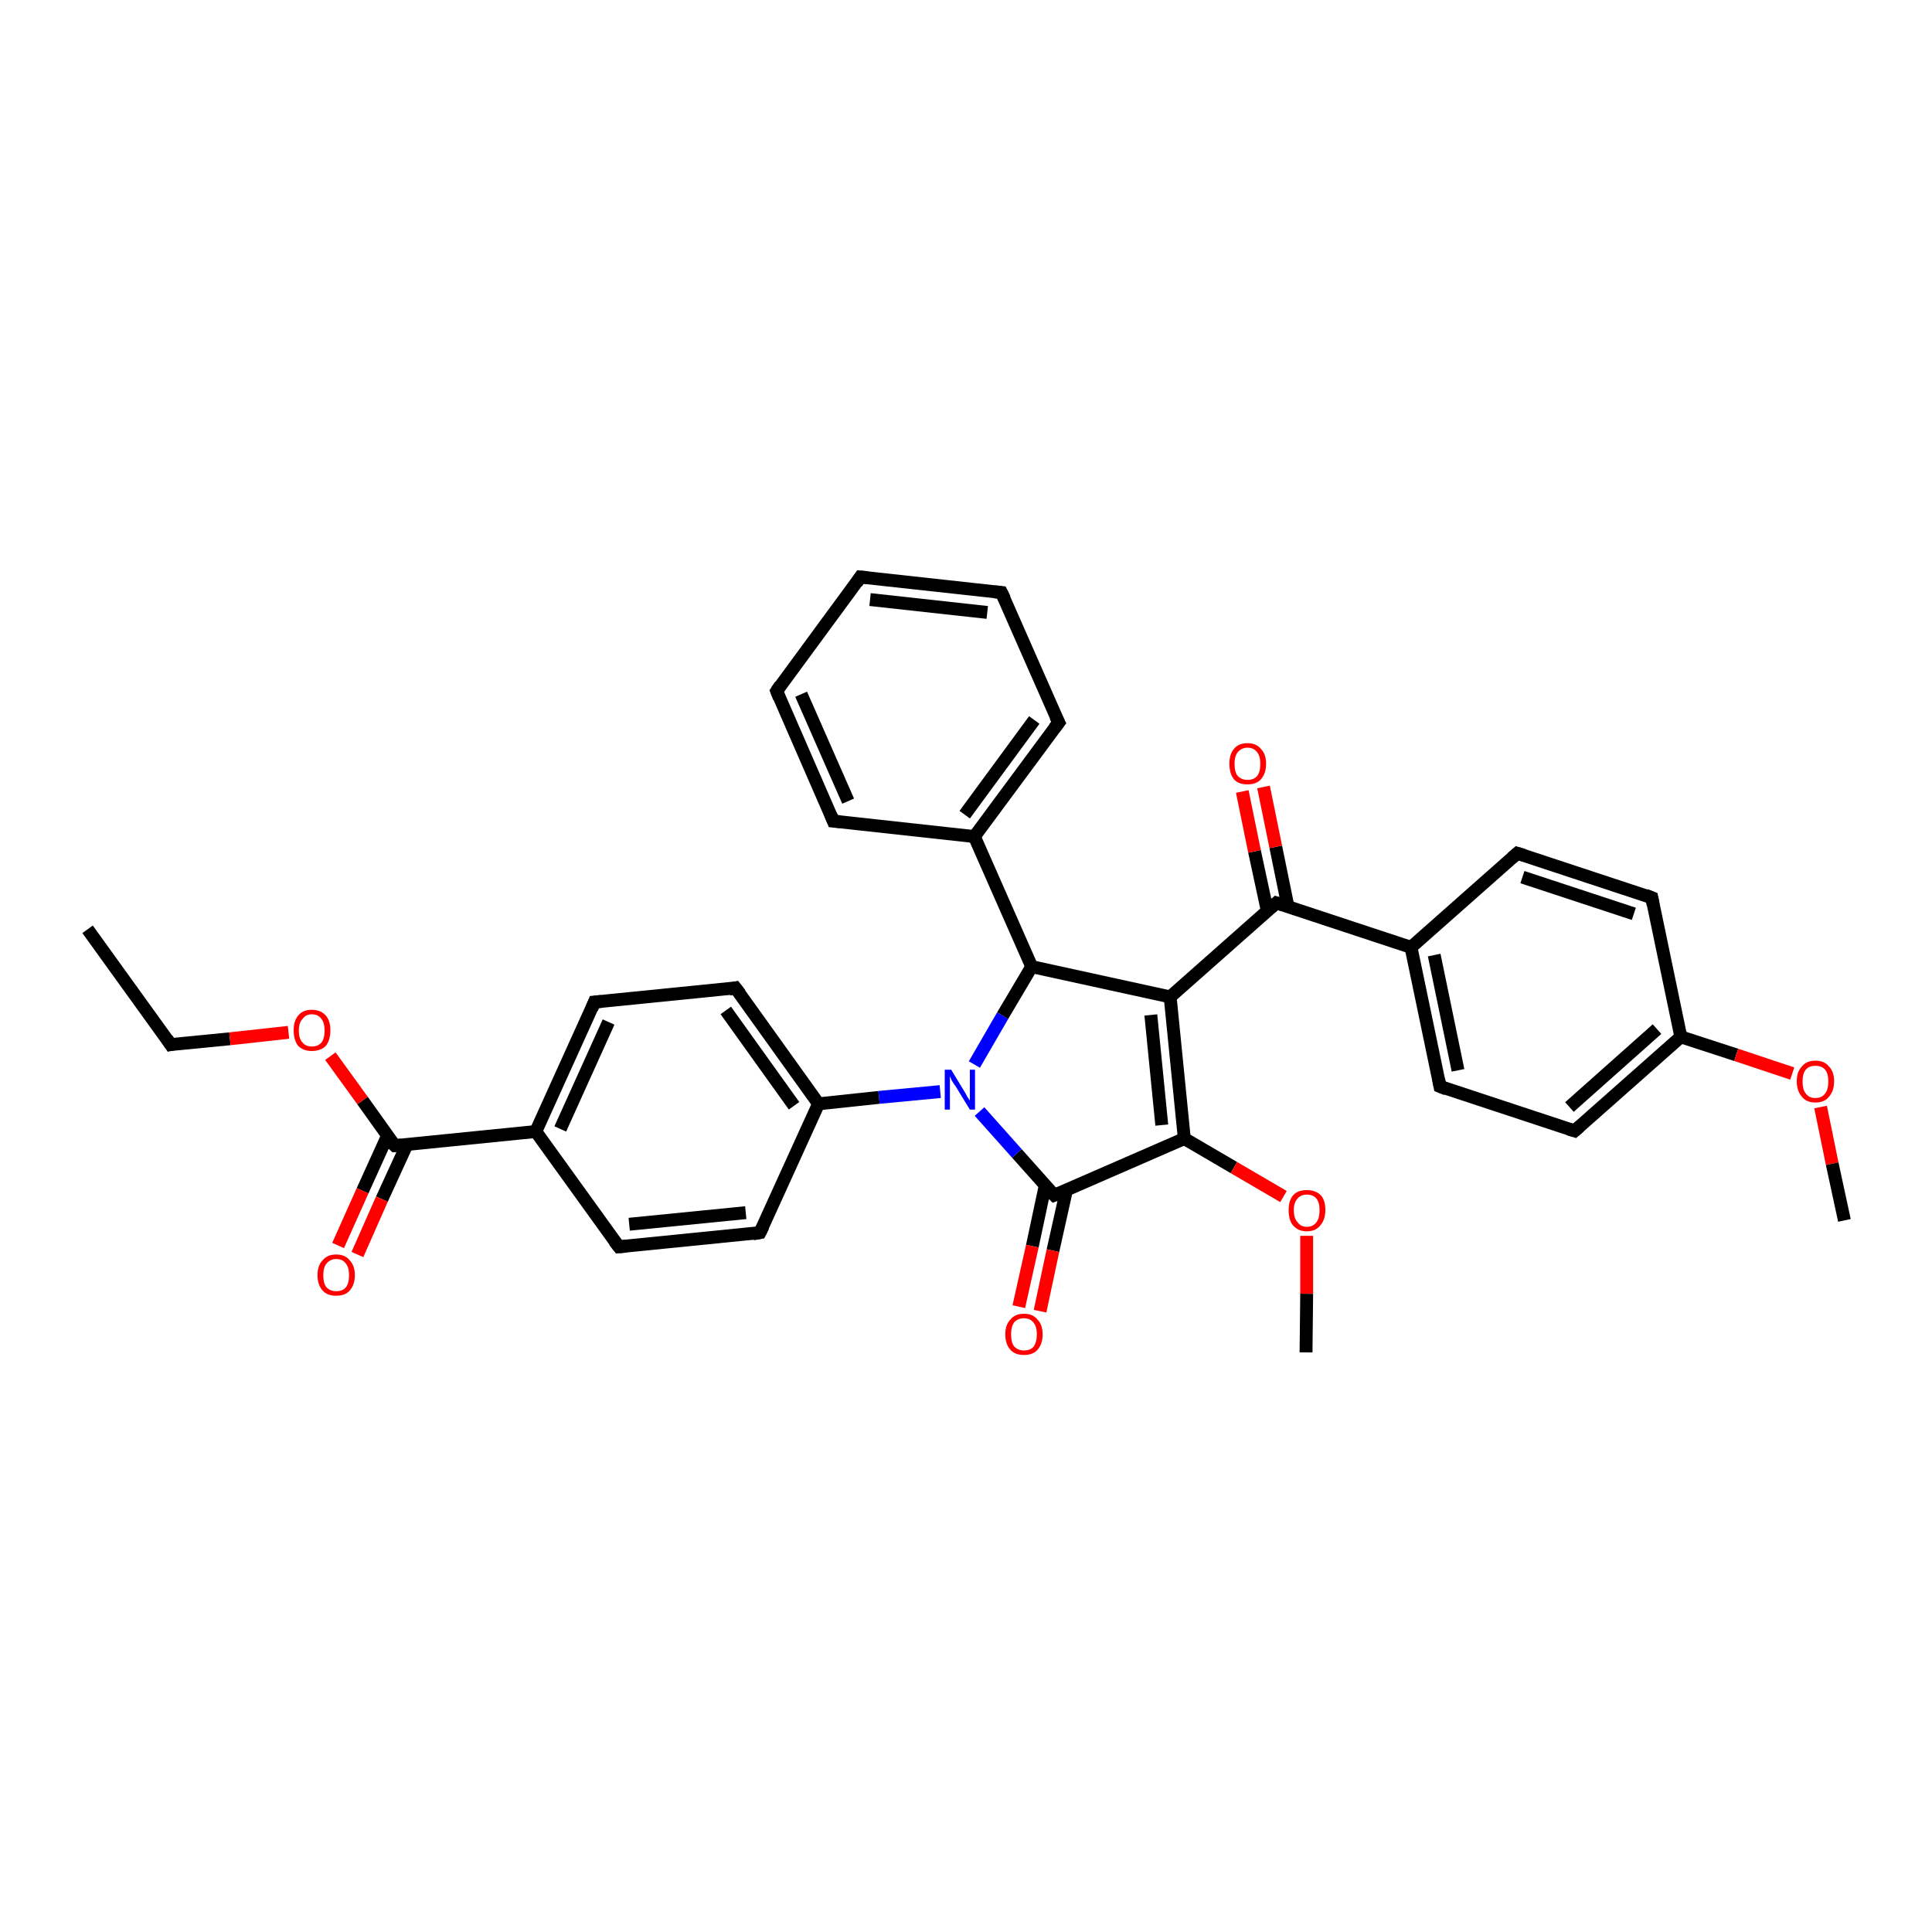 <?xml version='1.0' encoding='iso-8859-1'?>
<svg version='1.1' baseProfile='full'
              xmlns='http://www.w3.org/2000/svg'
                      xmlns:rdkit='http://www.rdkit.org/xml'
                      xmlns:xlink='http://www.w3.org/1999/xlink'
                  xml:space='preserve'
width='300px' height='300px' viewBox='0 0 300 300'>
<!-- END OF HEADER -->
<rect style='opacity:1.0;fill:#FFFFFF;stroke:none' width='300.0' height='300.0' x='0.0' y='0.0'> </rect>
<path class='bond-0 atom-0 atom-1' d='M 13.6,144.3 L 26.5,162.2' style='fill:none;fill-rule:evenodd;stroke:#000000;stroke-width:2.0px;stroke-linecap:butt;stroke-linejoin:miter;stroke-opacity:1' />
<path class='bond-1 atom-1 atom-2' d='M 26.5,162.2 L 35.7,161.3' style='fill:none;fill-rule:evenodd;stroke:#000000;stroke-width:2.0px;stroke-linecap:butt;stroke-linejoin:miter;stroke-opacity:1' />
<path class='bond-1 atom-1 atom-2' d='M 35.7,161.3 L 44.8,160.3' style='fill:none;fill-rule:evenodd;stroke:#FF0000;stroke-width:2.0px;stroke-linecap:butt;stroke-linejoin:miter;stroke-opacity:1' />
<path class='bond-2 atom-2 atom-3' d='M 51.3,164.0 L 56.3,170.9' style='fill:none;fill-rule:evenodd;stroke:#FF0000;stroke-width:2.0px;stroke-linecap:butt;stroke-linejoin:miter;stroke-opacity:1' />
<path class='bond-2 atom-2 atom-3' d='M 56.3,170.9 L 61.3,177.9' style='fill:none;fill-rule:evenodd;stroke:#000000;stroke-width:2.0px;stroke-linecap:butt;stroke-linejoin:miter;stroke-opacity:1' />
<path class='bond-3 atom-3 atom-4' d='M 60.2,176.3 L 56.3,184.9' style='fill:none;fill-rule:evenodd;stroke:#000000;stroke-width:2.0px;stroke-linecap:butt;stroke-linejoin:miter;stroke-opacity:1' />
<path class='bond-3 atom-3 atom-4' d='M 56.3,184.9 L 52.5,193.4' style='fill:none;fill-rule:evenodd;stroke:#FF0000;stroke-width:2.0px;stroke-linecap:butt;stroke-linejoin:miter;stroke-opacity:1' />
<path class='bond-3 atom-3 atom-4' d='M 63.2,177.7 L 59.3,186.2' style='fill:none;fill-rule:evenodd;stroke:#000000;stroke-width:2.0px;stroke-linecap:butt;stroke-linejoin:miter;stroke-opacity:1' />
<path class='bond-3 atom-3 atom-4' d='M 59.3,186.2 L 55.5,194.8' style='fill:none;fill-rule:evenodd;stroke:#FF0000;stroke-width:2.0px;stroke-linecap:butt;stroke-linejoin:miter;stroke-opacity:1' />
<path class='bond-4 atom-3 atom-5' d='M 61.3,177.9 L 83.2,175.7' style='fill:none;fill-rule:evenodd;stroke:#000000;stroke-width:2.0px;stroke-linecap:butt;stroke-linejoin:miter;stroke-opacity:1' />
<path class='bond-5 atom-5 atom-6' d='M 83.2,175.7 L 92.3,155.6' style='fill:none;fill-rule:evenodd;stroke:#000000;stroke-width:2.0px;stroke-linecap:butt;stroke-linejoin:miter;stroke-opacity:1' />
<path class='bond-5 atom-5 atom-6' d='M 87.0,175.3 L 94.5,158.7' style='fill:none;fill-rule:evenodd;stroke:#000000;stroke-width:2.0px;stroke-linecap:butt;stroke-linejoin:miter;stroke-opacity:1' />
<path class='bond-6 atom-6 atom-7' d='M 92.3,155.6 L 114.2,153.4' style='fill:none;fill-rule:evenodd;stroke:#000000;stroke-width:2.0px;stroke-linecap:butt;stroke-linejoin:miter;stroke-opacity:1' />
<path class='bond-7 atom-7 atom-8' d='M 114.2,153.4 L 127.1,171.4' style='fill:none;fill-rule:evenodd;stroke:#000000;stroke-width:2.0px;stroke-linecap:butt;stroke-linejoin:miter;stroke-opacity:1' />
<path class='bond-7 atom-7 atom-8' d='M 112.7,156.9 L 123.3,171.7' style='fill:none;fill-rule:evenodd;stroke:#000000;stroke-width:2.0px;stroke-linecap:butt;stroke-linejoin:miter;stroke-opacity:1' />
<path class='bond-8 atom-8 atom-9' d='M 127.1,171.4 L 118.0,191.4' style='fill:none;fill-rule:evenodd;stroke:#000000;stroke-width:2.0px;stroke-linecap:butt;stroke-linejoin:miter;stroke-opacity:1' />
<path class='bond-9 atom-9 atom-10' d='M 118.0,191.4 L 96.1,193.6' style='fill:none;fill-rule:evenodd;stroke:#000000;stroke-width:2.0px;stroke-linecap:butt;stroke-linejoin:miter;stroke-opacity:1' />
<path class='bond-9 atom-9 atom-10' d='M 115.8,188.3 L 97.7,190.1' style='fill:none;fill-rule:evenodd;stroke:#000000;stroke-width:2.0px;stroke-linecap:butt;stroke-linejoin:miter;stroke-opacity:1' />
<path class='bond-10 atom-8 atom-11' d='M 127.1,171.4 L 136.5,170.4' style='fill:none;fill-rule:evenodd;stroke:#000000;stroke-width:2.0px;stroke-linecap:butt;stroke-linejoin:miter;stroke-opacity:1' />
<path class='bond-10 atom-8 atom-11' d='M 136.5,170.4 L 146.0,169.5' style='fill:none;fill-rule:evenodd;stroke:#0000FF;stroke-width:2.0px;stroke-linecap:butt;stroke-linejoin:miter;stroke-opacity:1' />
<path class='bond-11 atom-11 atom-12' d='M 151.3,165.3 L 155.7,157.7' style='fill:none;fill-rule:evenodd;stroke:#0000FF;stroke-width:2.0px;stroke-linecap:butt;stroke-linejoin:miter;stroke-opacity:1' />
<path class='bond-11 atom-11 atom-12' d='M 155.7,157.7 L 160.2,150.1' style='fill:none;fill-rule:evenodd;stroke:#000000;stroke-width:2.0px;stroke-linecap:butt;stroke-linejoin:miter;stroke-opacity:1' />
<path class='bond-12 atom-12 atom-13' d='M 160.2,150.1 L 181.7,154.8' style='fill:none;fill-rule:evenodd;stroke:#000000;stroke-width:2.0px;stroke-linecap:butt;stroke-linejoin:miter;stroke-opacity:1' />
<path class='bond-13 atom-13 atom-14' d='M 181.7,154.8 L 198.2,140.2' style='fill:none;fill-rule:evenodd;stroke:#000000;stroke-width:2.0px;stroke-linecap:butt;stroke-linejoin:miter;stroke-opacity:1' />
<path class='bond-14 atom-14 atom-15' d='M 200.0,140.8 L 198.1,131.5' style='fill:none;fill-rule:evenodd;stroke:#000000;stroke-width:2.0px;stroke-linecap:butt;stroke-linejoin:miter;stroke-opacity:1' />
<path class='bond-14 atom-14 atom-15' d='M 198.1,131.5 L 196.2,122.2' style='fill:none;fill-rule:evenodd;stroke:#FF0000;stroke-width:2.0px;stroke-linecap:butt;stroke-linejoin:miter;stroke-opacity:1' />
<path class='bond-14 atom-14 atom-15' d='M 196.8,141.5 L 194.8,132.2' style='fill:none;fill-rule:evenodd;stroke:#000000;stroke-width:2.0px;stroke-linecap:butt;stroke-linejoin:miter;stroke-opacity:1' />
<path class='bond-14 atom-14 atom-15' d='M 194.8,132.2 L 192.9,122.9' style='fill:none;fill-rule:evenodd;stroke:#FF0000;stroke-width:2.0px;stroke-linecap:butt;stroke-linejoin:miter;stroke-opacity:1' />
<path class='bond-15 atom-14 atom-16' d='M 198.2,140.2 L 219.1,147.1' style='fill:none;fill-rule:evenodd;stroke:#000000;stroke-width:2.0px;stroke-linecap:butt;stroke-linejoin:miter;stroke-opacity:1' />
<path class='bond-16 atom-16 atom-17' d='M 219.1,147.1 L 223.6,168.7' style='fill:none;fill-rule:evenodd;stroke:#000000;stroke-width:2.0px;stroke-linecap:butt;stroke-linejoin:miter;stroke-opacity:1' />
<path class='bond-16 atom-16 atom-17' d='M 222.7,148.3 L 226.4,166.2' style='fill:none;fill-rule:evenodd;stroke:#000000;stroke-width:2.0px;stroke-linecap:butt;stroke-linejoin:miter;stroke-opacity:1' />
<path class='bond-17 atom-17 atom-18' d='M 223.6,168.7 L 244.5,175.6' style='fill:none;fill-rule:evenodd;stroke:#000000;stroke-width:2.0px;stroke-linecap:butt;stroke-linejoin:miter;stroke-opacity:1' />
<path class='bond-18 atom-18 atom-19' d='M 244.5,175.6 L 261.0,161.0' style='fill:none;fill-rule:evenodd;stroke:#000000;stroke-width:2.0px;stroke-linecap:butt;stroke-linejoin:miter;stroke-opacity:1' />
<path class='bond-18 atom-18 atom-19' d='M 243.7,171.9 L 257.3,159.8' style='fill:none;fill-rule:evenodd;stroke:#000000;stroke-width:2.0px;stroke-linecap:butt;stroke-linejoin:miter;stroke-opacity:1' />
<path class='bond-19 atom-19 atom-20' d='M 261.0,161.0 L 269.6,163.8' style='fill:none;fill-rule:evenodd;stroke:#000000;stroke-width:2.0px;stroke-linecap:butt;stroke-linejoin:miter;stroke-opacity:1' />
<path class='bond-19 atom-19 atom-20' d='M 269.6,163.8 L 278.3,166.7' style='fill:none;fill-rule:evenodd;stroke:#FF0000;stroke-width:2.0px;stroke-linecap:butt;stroke-linejoin:miter;stroke-opacity:1' />
<path class='bond-20 atom-20 atom-21' d='M 282.7,171.9 L 284.5,180.7' style='fill:none;fill-rule:evenodd;stroke:#FF0000;stroke-width:2.0px;stroke-linecap:butt;stroke-linejoin:miter;stroke-opacity:1' />
<path class='bond-20 atom-20 atom-21' d='M 284.5,180.7 L 286.4,189.5' style='fill:none;fill-rule:evenodd;stroke:#000000;stroke-width:2.0px;stroke-linecap:butt;stroke-linejoin:miter;stroke-opacity:1' />
<path class='bond-21 atom-19 atom-22' d='M 261.0,161.0 L 256.5,139.4' style='fill:none;fill-rule:evenodd;stroke:#000000;stroke-width:2.0px;stroke-linecap:butt;stroke-linejoin:miter;stroke-opacity:1' />
<path class='bond-22 atom-22 atom-23' d='M 256.5,139.4 L 235.6,132.5' style='fill:none;fill-rule:evenodd;stroke:#000000;stroke-width:2.0px;stroke-linecap:butt;stroke-linejoin:miter;stroke-opacity:1' />
<path class='bond-22 atom-22 atom-23' d='M 253.7,141.9 L 236.4,136.2' style='fill:none;fill-rule:evenodd;stroke:#000000;stroke-width:2.0px;stroke-linecap:butt;stroke-linejoin:miter;stroke-opacity:1' />
<path class='bond-23 atom-13 atom-24' d='M 181.7,154.8 L 183.9,176.8' style='fill:none;fill-rule:evenodd;stroke:#000000;stroke-width:2.0px;stroke-linecap:butt;stroke-linejoin:miter;stroke-opacity:1' />
<path class='bond-23 atom-13 atom-24' d='M 178.7,157.6 L 180.4,174.7' style='fill:none;fill-rule:evenodd;stroke:#000000;stroke-width:2.0px;stroke-linecap:butt;stroke-linejoin:miter;stroke-opacity:1' />
<path class='bond-24 atom-24 atom-25' d='M 183.9,176.8 L 191.6,181.3' style='fill:none;fill-rule:evenodd;stroke:#000000;stroke-width:2.0px;stroke-linecap:butt;stroke-linejoin:miter;stroke-opacity:1' />
<path class='bond-24 atom-24 atom-25' d='M 191.6,181.3 L 199.3,185.8' style='fill:none;fill-rule:evenodd;stroke:#FF0000;stroke-width:2.0px;stroke-linecap:butt;stroke-linejoin:miter;stroke-opacity:1' />
<path class='bond-25 atom-25 atom-26' d='M 202.9,191.9 L 202.9,200.9' style='fill:none;fill-rule:evenodd;stroke:#FF0000;stroke-width:2.0px;stroke-linecap:butt;stroke-linejoin:miter;stroke-opacity:1' />
<path class='bond-25 atom-25 atom-26' d='M 202.9,200.9 L 202.8,210.0' style='fill:none;fill-rule:evenodd;stroke:#000000;stroke-width:2.0px;stroke-linecap:butt;stroke-linejoin:miter;stroke-opacity:1' />
<path class='bond-26 atom-24 atom-27' d='M 183.9,176.8 L 163.7,185.6' style='fill:none;fill-rule:evenodd;stroke:#000000;stroke-width:2.0px;stroke-linecap:butt;stroke-linejoin:miter;stroke-opacity:1' />
<path class='bond-27 atom-27 atom-28' d='M 162.3,184.1 L 160.3,193.5' style='fill:none;fill-rule:evenodd;stroke:#000000;stroke-width:2.0px;stroke-linecap:butt;stroke-linejoin:miter;stroke-opacity:1' />
<path class='bond-27 atom-27 atom-28' d='M 160.3,193.5 L 158.2,202.9' style='fill:none;fill-rule:evenodd;stroke:#FF0000;stroke-width:2.0px;stroke-linecap:butt;stroke-linejoin:miter;stroke-opacity:1' />
<path class='bond-27 atom-27 atom-28' d='M 165.6,184.8 L 163.5,194.2' style='fill:none;fill-rule:evenodd;stroke:#000000;stroke-width:2.0px;stroke-linecap:butt;stroke-linejoin:miter;stroke-opacity:1' />
<path class='bond-27 atom-27 atom-28' d='M 163.5,194.2 L 161.5,203.6' style='fill:none;fill-rule:evenodd;stroke:#FF0000;stroke-width:2.0px;stroke-linecap:butt;stroke-linejoin:miter;stroke-opacity:1' />
<path class='bond-28 atom-12 atom-29' d='M 160.2,150.1 L 151.3,129.9' style='fill:none;fill-rule:evenodd;stroke:#000000;stroke-width:2.0px;stroke-linecap:butt;stroke-linejoin:miter;stroke-opacity:1' />
<path class='bond-29 atom-29 atom-30' d='M 151.3,129.9 L 164.4,112.2' style='fill:none;fill-rule:evenodd;stroke:#000000;stroke-width:2.0px;stroke-linecap:butt;stroke-linejoin:miter;stroke-opacity:1' />
<path class='bond-29 atom-29 atom-30' d='M 149.8,126.5 L 160.6,111.8' style='fill:none;fill-rule:evenodd;stroke:#000000;stroke-width:2.0px;stroke-linecap:butt;stroke-linejoin:miter;stroke-opacity:1' />
<path class='bond-30 atom-30 atom-31' d='M 164.4,112.2 L 155.5,92.0' style='fill:none;fill-rule:evenodd;stroke:#000000;stroke-width:2.0px;stroke-linecap:butt;stroke-linejoin:miter;stroke-opacity:1' />
<path class='bond-31 atom-31 atom-32' d='M 155.5,92.0 L 133.6,89.6' style='fill:none;fill-rule:evenodd;stroke:#000000;stroke-width:2.0px;stroke-linecap:butt;stroke-linejoin:miter;stroke-opacity:1' />
<path class='bond-31 atom-31 atom-32' d='M 153.3,95.1 L 135.1,93.1' style='fill:none;fill-rule:evenodd;stroke:#000000;stroke-width:2.0px;stroke-linecap:butt;stroke-linejoin:miter;stroke-opacity:1' />
<path class='bond-32 atom-32 atom-33' d='M 133.6,89.6 L 120.6,107.3' style='fill:none;fill-rule:evenodd;stroke:#000000;stroke-width:2.0px;stroke-linecap:butt;stroke-linejoin:miter;stroke-opacity:1' />
<path class='bond-33 atom-33 atom-34' d='M 120.6,107.3 L 129.4,127.5' style='fill:none;fill-rule:evenodd;stroke:#000000;stroke-width:2.0px;stroke-linecap:butt;stroke-linejoin:miter;stroke-opacity:1' />
<path class='bond-33 atom-33 atom-34' d='M 124.4,107.8 L 131.7,124.4' style='fill:none;fill-rule:evenodd;stroke:#000000;stroke-width:2.0px;stroke-linecap:butt;stroke-linejoin:miter;stroke-opacity:1' />
<path class='bond-34 atom-10 atom-5' d='M 96.1,193.6 L 83.2,175.7' style='fill:none;fill-rule:evenodd;stroke:#000000;stroke-width:2.0px;stroke-linecap:butt;stroke-linejoin:miter;stroke-opacity:1' />
<path class='bond-35 atom-27 atom-11' d='M 163.7,185.6 L 157.9,179.1' style='fill:none;fill-rule:evenodd;stroke:#000000;stroke-width:2.0px;stroke-linecap:butt;stroke-linejoin:miter;stroke-opacity:1' />
<path class='bond-35 atom-27 atom-11' d='M 157.9,179.1 L 152.1,172.6' style='fill:none;fill-rule:evenodd;stroke:#0000FF;stroke-width:2.0px;stroke-linecap:butt;stroke-linejoin:miter;stroke-opacity:1' />
<path class='bond-36 atom-34 atom-29' d='M 129.4,127.5 L 151.3,129.9' style='fill:none;fill-rule:evenodd;stroke:#000000;stroke-width:2.0px;stroke-linecap:butt;stroke-linejoin:miter;stroke-opacity:1' />
<path class='bond-37 atom-23 atom-16' d='M 235.6,132.5 L 219.1,147.1' style='fill:none;fill-rule:evenodd;stroke:#000000;stroke-width:2.0px;stroke-linecap:butt;stroke-linejoin:miter;stroke-opacity:1' />
<path d='M 25.9,161.3 L 26.5,162.2 L 27.0,162.1' style='fill:none;stroke:#000000;stroke-width:2.0px;stroke-linecap:butt;stroke-linejoin:miter;stroke-opacity:1;' />
<path d='M 61.0,177.6 L 61.3,177.9 L 62.4,177.8' style='fill:none;stroke:#000000;stroke-width:2.0px;stroke-linecap:butt;stroke-linejoin:miter;stroke-opacity:1;' />
<path d='M 91.9,156.6 L 92.3,155.6 L 93.4,155.5' style='fill:none;stroke:#000000;stroke-width:2.0px;stroke-linecap:butt;stroke-linejoin:miter;stroke-opacity:1;' />
<path d='M 113.2,153.6 L 114.2,153.4 L 114.9,154.3' style='fill:none;stroke:#000000;stroke-width:2.0px;stroke-linecap:butt;stroke-linejoin:miter;stroke-opacity:1;' />
<path d='M 118.5,190.4 L 118.0,191.4 L 116.9,191.6' style='fill:none;stroke:#000000;stroke-width:2.0px;stroke-linecap:butt;stroke-linejoin:miter;stroke-opacity:1;' />
<path d='M 97.2,193.5 L 96.1,193.6 L 95.4,192.7' style='fill:none;stroke:#000000;stroke-width:2.0px;stroke-linecap:butt;stroke-linejoin:miter;stroke-opacity:1;' />
<path d='M 197.4,140.9 L 198.2,140.2 L 199.2,140.5' style='fill:none;stroke:#000000;stroke-width:2.0px;stroke-linecap:butt;stroke-linejoin:miter;stroke-opacity:1;' />
<path d='M 223.4,167.6 L 223.6,168.7 L 224.6,169.1' style='fill:none;stroke:#000000;stroke-width:2.0px;stroke-linecap:butt;stroke-linejoin:miter;stroke-opacity:1;' />
<path d='M 243.5,175.3 L 244.5,175.6 L 245.3,174.9' style='fill:none;stroke:#000000;stroke-width:2.0px;stroke-linecap:butt;stroke-linejoin:miter;stroke-opacity:1;' />
<path d='M 256.7,140.5 L 256.5,139.4 L 255.5,139.0' style='fill:none;stroke:#000000;stroke-width:2.0px;stroke-linecap:butt;stroke-linejoin:miter;stroke-opacity:1;' />
<path d='M 236.6,132.8 L 235.6,132.5 L 234.8,133.2' style='fill:none;stroke:#000000;stroke-width:2.0px;stroke-linecap:butt;stroke-linejoin:miter;stroke-opacity:1;' />
<path d='M 164.7,185.2 L 163.7,185.6 L 163.4,185.3' style='fill:none;stroke:#000000;stroke-width:2.0px;stroke-linecap:butt;stroke-linejoin:miter;stroke-opacity:1;' />
<path d='M 163.7,113.1 L 164.4,112.2 L 163.9,111.2' style='fill:none;stroke:#000000;stroke-width:2.0px;stroke-linecap:butt;stroke-linejoin:miter;stroke-opacity:1;' />
<path d='M 156.0,93.0 L 155.5,92.0 L 154.4,91.9' style='fill:none;stroke:#000000;stroke-width:2.0px;stroke-linecap:butt;stroke-linejoin:miter;stroke-opacity:1;' />
<path d='M 134.7,89.7 L 133.6,89.6 L 133.0,90.5' style='fill:none;stroke:#000000;stroke-width:2.0px;stroke-linecap:butt;stroke-linejoin:miter;stroke-opacity:1;' />
<path d='M 121.2,106.4 L 120.6,107.3 L 121.0,108.3' style='fill:none;stroke:#000000;stroke-width:2.0px;stroke-linecap:butt;stroke-linejoin:miter;stroke-opacity:1;' />
<path d='M 129.0,126.5 L 129.4,127.5 L 130.5,127.6' style='fill:none;stroke:#000000;stroke-width:2.0px;stroke-linecap:butt;stroke-linejoin:miter;stroke-opacity:1;' />
<path class='atom-2' d='M 45.6 160.0
Q 45.6 158.5, 46.3 157.7
Q 47.0 156.8, 48.4 156.8
Q 49.8 156.8, 50.6 157.7
Q 51.3 158.5, 51.3 160.0
Q 51.3 161.5, 50.6 162.4
Q 49.8 163.2, 48.4 163.2
Q 47.1 163.2, 46.3 162.4
Q 45.6 161.5, 45.6 160.0
M 48.4 162.5
Q 49.4 162.5, 49.9 161.9
Q 50.4 161.3, 50.4 160.0
Q 50.4 158.8, 49.9 158.2
Q 49.4 157.5, 48.4 157.5
Q 47.5 157.5, 47.0 158.2
Q 46.4 158.8, 46.4 160.0
Q 46.4 161.3, 47.0 161.9
Q 47.5 162.5, 48.4 162.5
' fill='#FF0000'/>
<path class='atom-4' d='M 49.3 198.0
Q 49.3 196.5, 50.1 195.7
Q 50.8 194.8, 52.2 194.8
Q 53.6 194.8, 54.3 195.7
Q 55.1 196.5, 55.1 198.0
Q 55.1 199.5, 54.3 200.4
Q 53.6 201.2, 52.2 201.2
Q 50.8 201.2, 50.1 200.4
Q 49.3 199.5, 49.3 198.0
M 52.2 200.5
Q 53.2 200.5, 53.7 199.9
Q 54.2 199.3, 54.2 198.0
Q 54.2 196.8, 53.7 196.2
Q 53.2 195.5, 52.2 195.5
Q 51.3 195.5, 50.7 196.2
Q 50.2 196.8, 50.2 198.0
Q 50.2 199.3, 50.7 199.9
Q 51.3 200.5, 52.2 200.5
' fill='#FF0000'/>
<path class='atom-11' d='M 147.7 166.1
L 149.7 169.4
Q 149.9 169.7, 150.2 170.3
Q 150.6 170.9, 150.6 170.9
L 150.6 166.1
L 151.4 166.1
L 151.4 172.3
L 150.6 172.3
L 148.4 168.7
Q 148.1 168.3, 147.8 167.8
Q 147.6 167.3, 147.5 167.1
L 147.5 172.3
L 146.7 172.3
L 146.7 166.1
L 147.7 166.1
' fill='#0000FF'/>
<path class='atom-15' d='M 190.9 118.6
Q 190.9 117.1, 191.6 116.3
Q 192.3 115.4, 193.7 115.4
Q 195.1 115.4, 195.8 116.3
Q 196.6 117.1, 196.6 118.6
Q 196.6 120.1, 195.8 121.0
Q 195.1 121.8, 193.7 121.8
Q 192.3 121.8, 191.6 121.0
Q 190.9 120.1, 190.9 118.6
M 193.7 121.1
Q 194.7 121.1, 195.2 120.5
Q 195.7 119.9, 195.7 118.6
Q 195.7 117.4, 195.2 116.8
Q 194.7 116.1, 193.7 116.1
Q 192.8 116.1, 192.2 116.8
Q 191.7 117.4, 191.7 118.6
Q 191.7 119.9, 192.2 120.5
Q 192.8 121.1, 193.7 121.1
' fill='#FF0000'/>
<path class='atom-20' d='M 279.0 167.9
Q 279.0 166.4, 279.8 165.6
Q 280.5 164.7, 281.9 164.7
Q 283.3 164.7, 284.0 165.6
Q 284.8 166.4, 284.8 167.9
Q 284.8 169.4, 284.0 170.3
Q 283.3 171.2, 281.9 171.2
Q 280.5 171.2, 279.8 170.3
Q 279.0 169.4, 279.0 167.9
M 281.9 170.5
Q 282.9 170.5, 283.4 169.8
Q 283.9 169.2, 283.9 167.9
Q 283.9 166.7, 283.4 166.1
Q 282.9 165.5, 281.9 165.5
Q 280.9 165.5, 280.4 166.1
Q 279.9 166.7, 279.9 167.9
Q 279.9 169.2, 280.4 169.8
Q 280.9 170.5, 281.9 170.5
' fill='#FF0000'/>
<path class='atom-25' d='M 200.1 187.9
Q 200.1 186.4, 200.8 185.6
Q 201.5 184.8, 202.9 184.8
Q 204.3 184.8, 205.1 185.6
Q 205.8 186.4, 205.8 187.9
Q 205.8 189.4, 205.0 190.3
Q 204.3 191.2, 202.9 191.2
Q 201.6 191.2, 200.8 190.3
Q 200.1 189.5, 200.1 187.9
M 202.9 190.5
Q 203.9 190.5, 204.4 189.8
Q 204.9 189.2, 204.9 187.9
Q 204.9 186.7, 204.4 186.1
Q 203.9 185.5, 202.9 185.5
Q 202.0 185.5, 201.5 186.1
Q 200.9 186.7, 200.9 187.9
Q 200.9 189.2, 201.5 189.8
Q 202.0 190.5, 202.9 190.5
' fill='#FF0000'/>
<path class='atom-28' d='M 156.1 207.2
Q 156.1 205.7, 156.9 204.9
Q 157.6 204.0, 159.0 204.0
Q 160.4 204.0, 161.1 204.9
Q 161.9 205.7, 161.9 207.2
Q 161.9 208.7, 161.1 209.6
Q 160.4 210.4, 159.0 210.4
Q 157.6 210.4, 156.9 209.6
Q 156.1 208.7, 156.1 207.2
M 159.0 209.7
Q 160.0 209.7, 160.5 209.1
Q 161.0 208.4, 161.0 207.2
Q 161.0 206.0, 160.5 205.4
Q 160.0 204.7, 159.0 204.7
Q 158.1 204.7, 157.5 205.3
Q 157.0 206.0, 157.0 207.2
Q 157.0 208.5, 157.5 209.1
Q 158.1 209.7, 159.0 209.7
' fill='#FF0000'/>
</svg>
